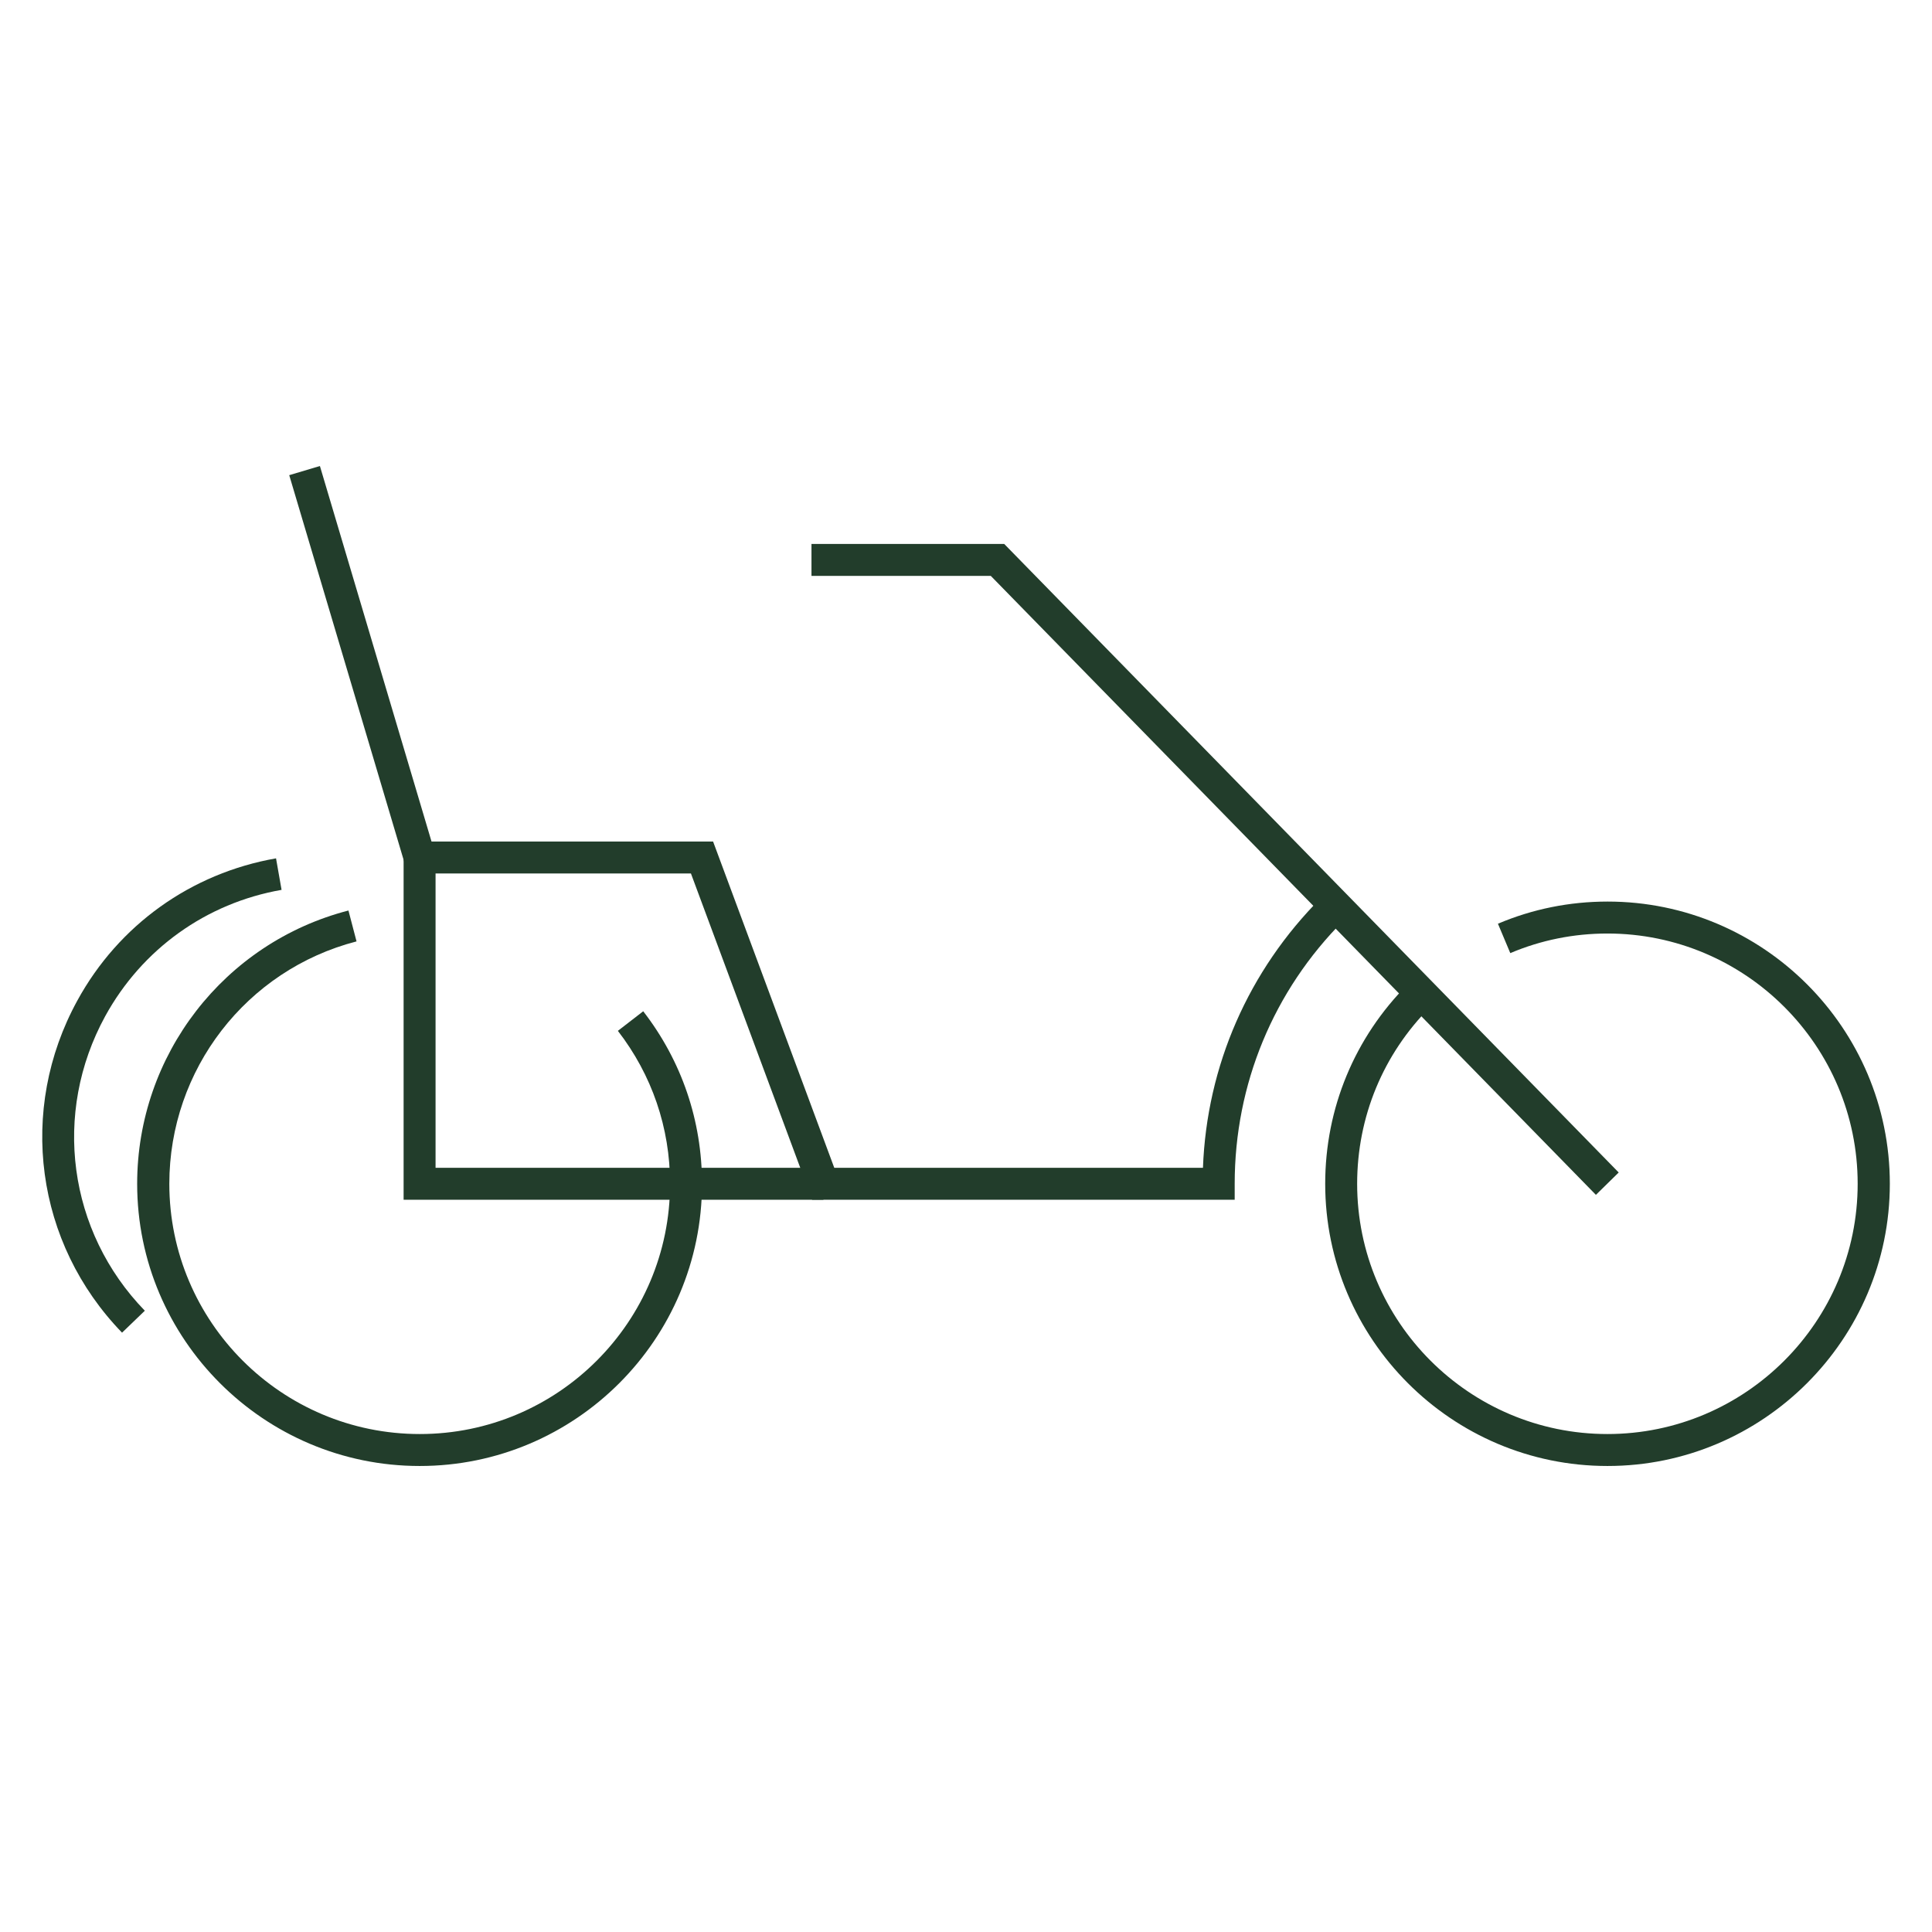 <?xml version="1.0" encoding="UTF-8"?>
<svg id="Laag_1" data-name="Laag 1" xmlns="http://www.w3.org/2000/svg" viewBox="0 0 90.71 90.71">
  <defs>
    <style>
      .cls-1 {
        fill: #223d2b;
        stroke-width: 0px;
      }
    </style>
  </defs>
  <polygon class="cls-1" points="74.93 56.1 46.52 27.04 38.1 27.04 38.1 25.54 47.15 25.54 76 55.05 74.93 56.1"/>
  <path class="cls-1" d="M75.47,68.83c-7.31,0-13.25-5.95-13.25-13.25,0-3.54,1.38-6.87,3.88-9.37l1.06,1.06c-2.22,2.22-3.44,5.17-3.44,8.31,0,6.48,5.27,11.75,11.75,11.75s11.75-5.27,11.75-11.75-5.27-11.75-11.75-11.75c-1.58,0-3.12.31-4.56.92l-.58-1.38c1.63-.69,3.36-1.04,5.15-1.04,7.31,0,13.25,5.95,13.25,13.25s-5.95,13.25-13.25,13.25Z"/>
  <path class="cls-1" d="M5.73,62.57c-4.07-4.2-4.91-10.46-2.1-15.59,1.94-3.55,5.34-5.98,9.33-6.68l.26,1.48c-3.54.62-6.55,2.78-8.28,5.93-2.49,4.55-1.75,10.11,1.86,13.83l-1.08,1.04Z"/>
  <path class="cls-1" d="M57.97,56.33h-19.84l-5.69-15.32h-13.3l-5.56-18.7,1.44-.43,5.24,17.63h13.22l5.69,15.32h17.31c.18-4.79,2.14-9.27,5.55-12.68l1.06,1.06c-3.3,3.3-5.12,7.7-5.12,12.37v.75Z"/>
  <path class="cls-1" d="M19.7,68.83c-7.31,0-13.26-5.95-13.26-13.25,0-6.04,4.08-11.32,9.92-12.83l.38,1.45c-5.18,1.34-8.79,6.02-8.79,11.38,0,6.48,5.27,11.75,11.76,11.75s11.75-5.27,11.75-11.75c0-2.63-.85-5.11-2.45-7.18l1.19-.92c1.81,2.34,2.76,5.14,2.76,8.1,0,7.31-5.95,13.25-13.25,13.25Z"/>
  <polygon class="cls-1" points="38.66 56.33 18.95 56.33 18.95 40.25 20.45 40.25 20.45 54.83 38.66 54.83 38.66 56.33"/>
</svg>